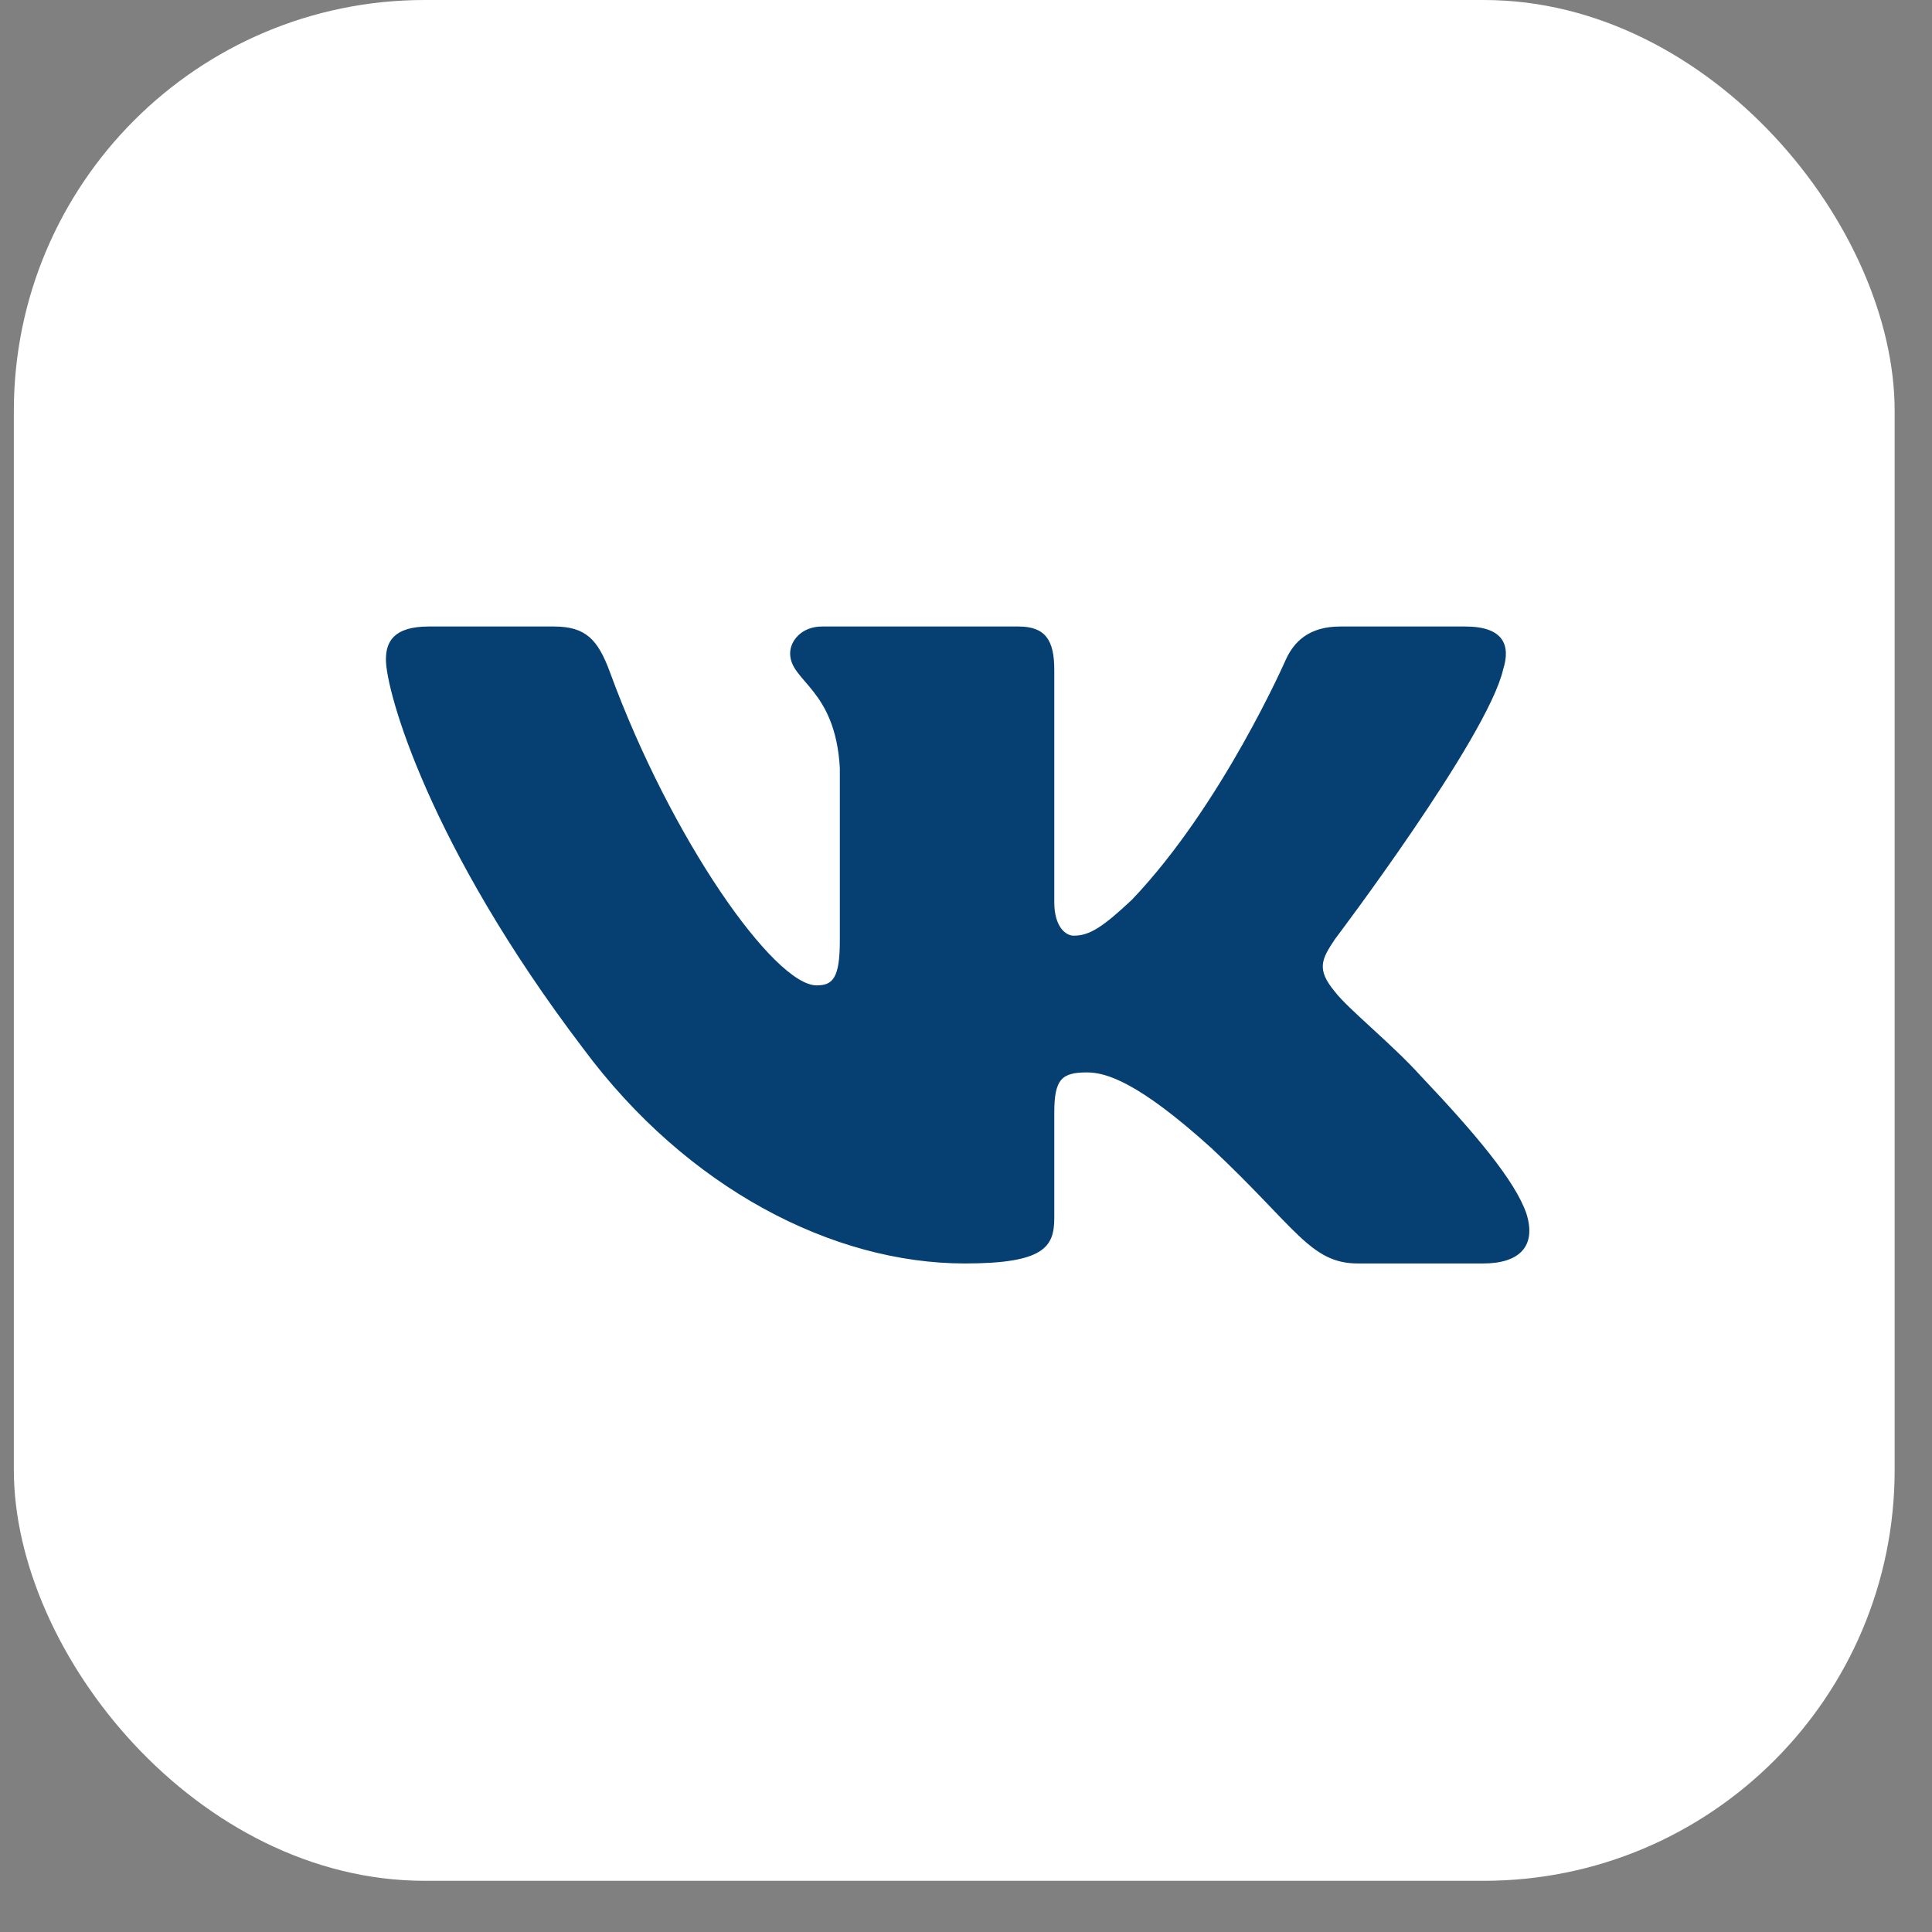 <?xml version="1.0" encoding="UTF-8"?> <svg xmlns="http://www.w3.org/2000/svg" width="36" height="36" viewBox="0 0 36 36" fill="none"><rect x="0" y="0" width="36" height="36" fill="#808080" stroke="none"/><rect x="0.258" width="35.046" height="35.046" rx="7.655" fill="white"></rect><path fill-rule="evenodd" clip-rule="evenodd" d="M28.008 12.478C28.156 12.014 28.008 11.674 27.303 11.674H24.973C24.38 11.674 24.107 11.968 23.959 12.292C23.959 12.292 22.773 15.002 21.094 16.763C20.551 17.273 20.304 17.435 20.007 17.435C19.859 17.435 19.645 17.273 19.645 16.809V12.478C19.645 11.922 19.473 11.674 18.979 11.674H15.316C14.946 11.674 14.723 11.932 14.723 12.176C14.723 12.703 15.563 12.825 15.649 14.307V17.527C15.649 18.233 15.513 18.361 15.217 18.361C14.427 18.361 12.505 15.639 11.365 12.524C11.141 11.918 10.917 11.674 10.321 11.674H7.991C7.325 11.674 7.191 11.968 7.191 12.292C7.191 12.871 7.982 15.744 10.871 19.543C12.797 22.137 15.511 23.543 17.98 23.543C19.462 23.543 19.645 23.231 19.645 22.693V20.732C19.645 20.108 19.785 19.983 20.254 19.983C20.6 19.983 21.193 20.145 22.576 21.396C24.156 22.878 24.416 23.543 25.305 23.543H27.636C28.302 23.543 28.635 23.231 28.443 22.615C28.233 22 27.478 21.109 26.477 20.052C25.934 19.45 25.119 18.801 24.872 18.477C24.526 18.06 24.625 17.875 24.872 17.504C24.872 17.504 27.712 13.752 28.008 12.478Z" fill="#064073"></path></svg> 